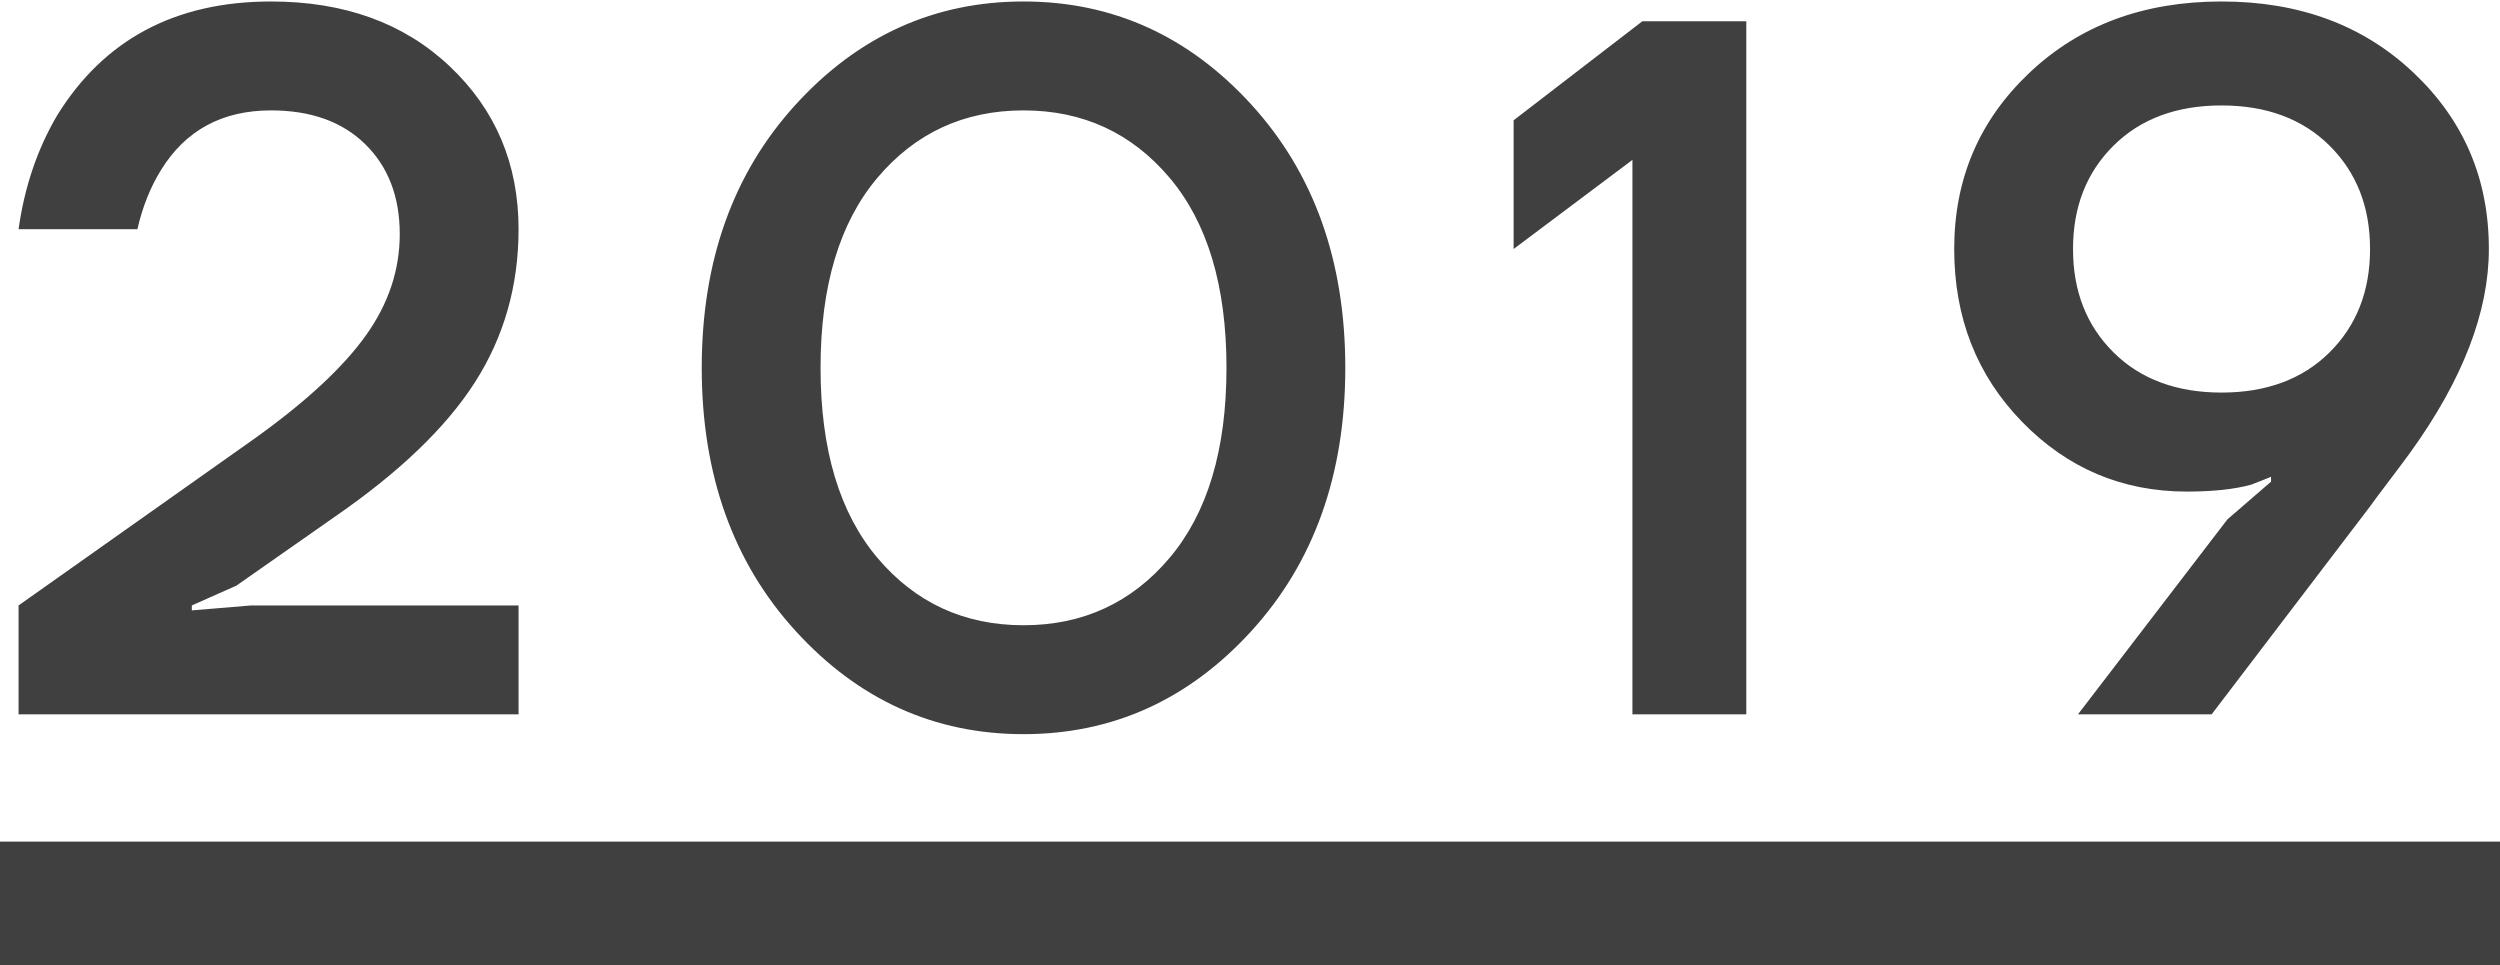 <svg xmlns="http://www.w3.org/2000/svg" viewBox="0 0 101 39" width="101" height="39">
  <path fill="#404040" d="M.75 28.86v-4.4l9.56-6.76c2.08-1.49 3.57-2.88 4.48-4.16.91-1.28 1.36-2.64 1.36-4.08 0-1.52-.47-2.73-1.4-3.64-.93-.91-2.2-1.36-3.8-1.36-1.97 0-3.45.8-4.44 2.4-.43.69-.75 1.49-.96 2.4H.75c.24-1.71.76-3.24 1.56-4.6C4.2 1.6 7.08.06 10.95.06c2.96 0 5.37.87 7.22 2.62 1.85 1.75 2.78 3.94 2.78 6.58 0 2.29-.59 4.35-1.76 6.18s-3.05 3.63-5.64 5.42l-4 2.8-1.8.8v.2l2.4-.2h10.8v4.4H.75ZM32.15 25.5c-2.53-2.77-3.8-6.32-3.8-10.64s1.27-7.87 3.8-10.64c2.53-2.77 5.6-4.16 9.2-4.16s6.67 1.39 9.2 4.16c2.53 2.77 3.8 6.32 3.8 10.64s-1.27 7.87-3.8 10.64c-2.53 2.77-5.6 4.16-9.2 4.16s-6.67-1.39-9.2-4.16Zm3.3-18.32c-1.53 1.81-2.3 4.37-2.3 7.68s.77 5.87 2.3 7.68c1.53 1.81 3.5 2.72 5.9 2.72s4.37-.91 5.9-2.72c1.53-1.81 2.3-4.37 2.3-7.68s-.77-5.87-2.3-7.68c-1.53-1.81-3.5-2.72-5.9-2.72s-4.37.91-5.9 2.72ZM61.15 10.06v-5.2l5.2-4h4.2v28h-4.6V6.46l-4.8 3.6ZM78.95 10.06c0-2.83 1.01-5.2 3.04-7.12C84.02 1.02 86.6.06 89.75.06s5.73.96 7.76 2.88c2.03 1.92 3.04 4.29 3.04 7.12 0 2.53-1.05 5.27-3.16 8.2-.21.29-.51.69-.88 1.18s-.63.83-.76 1.02l-6.4 8.4h-5.4l6.04-7.88 1.76-1.52v-.2c-.05.03-.32.13-.8.32-.69.19-1.56.28-2.6.28-2.61 0-4.83-.94-6.66-2.82s-2.74-4.21-2.74-6.98Zm6.44-4.18c-1.09 1.08-1.64 2.47-1.64 4.18s.55 3.1 1.64 4.18c1.09 1.08 2.55 1.62 4.36 1.62s3.27-.54 4.36-1.62c1.09-1.08 1.64-2.47 1.64-4.18s-.55-3.1-1.64-4.18c-1.09-1.08-2.55-1.62-4.36-1.62s-3.27.54-4.36 1.62ZM0 34h101v5H0z"/>
</svg>